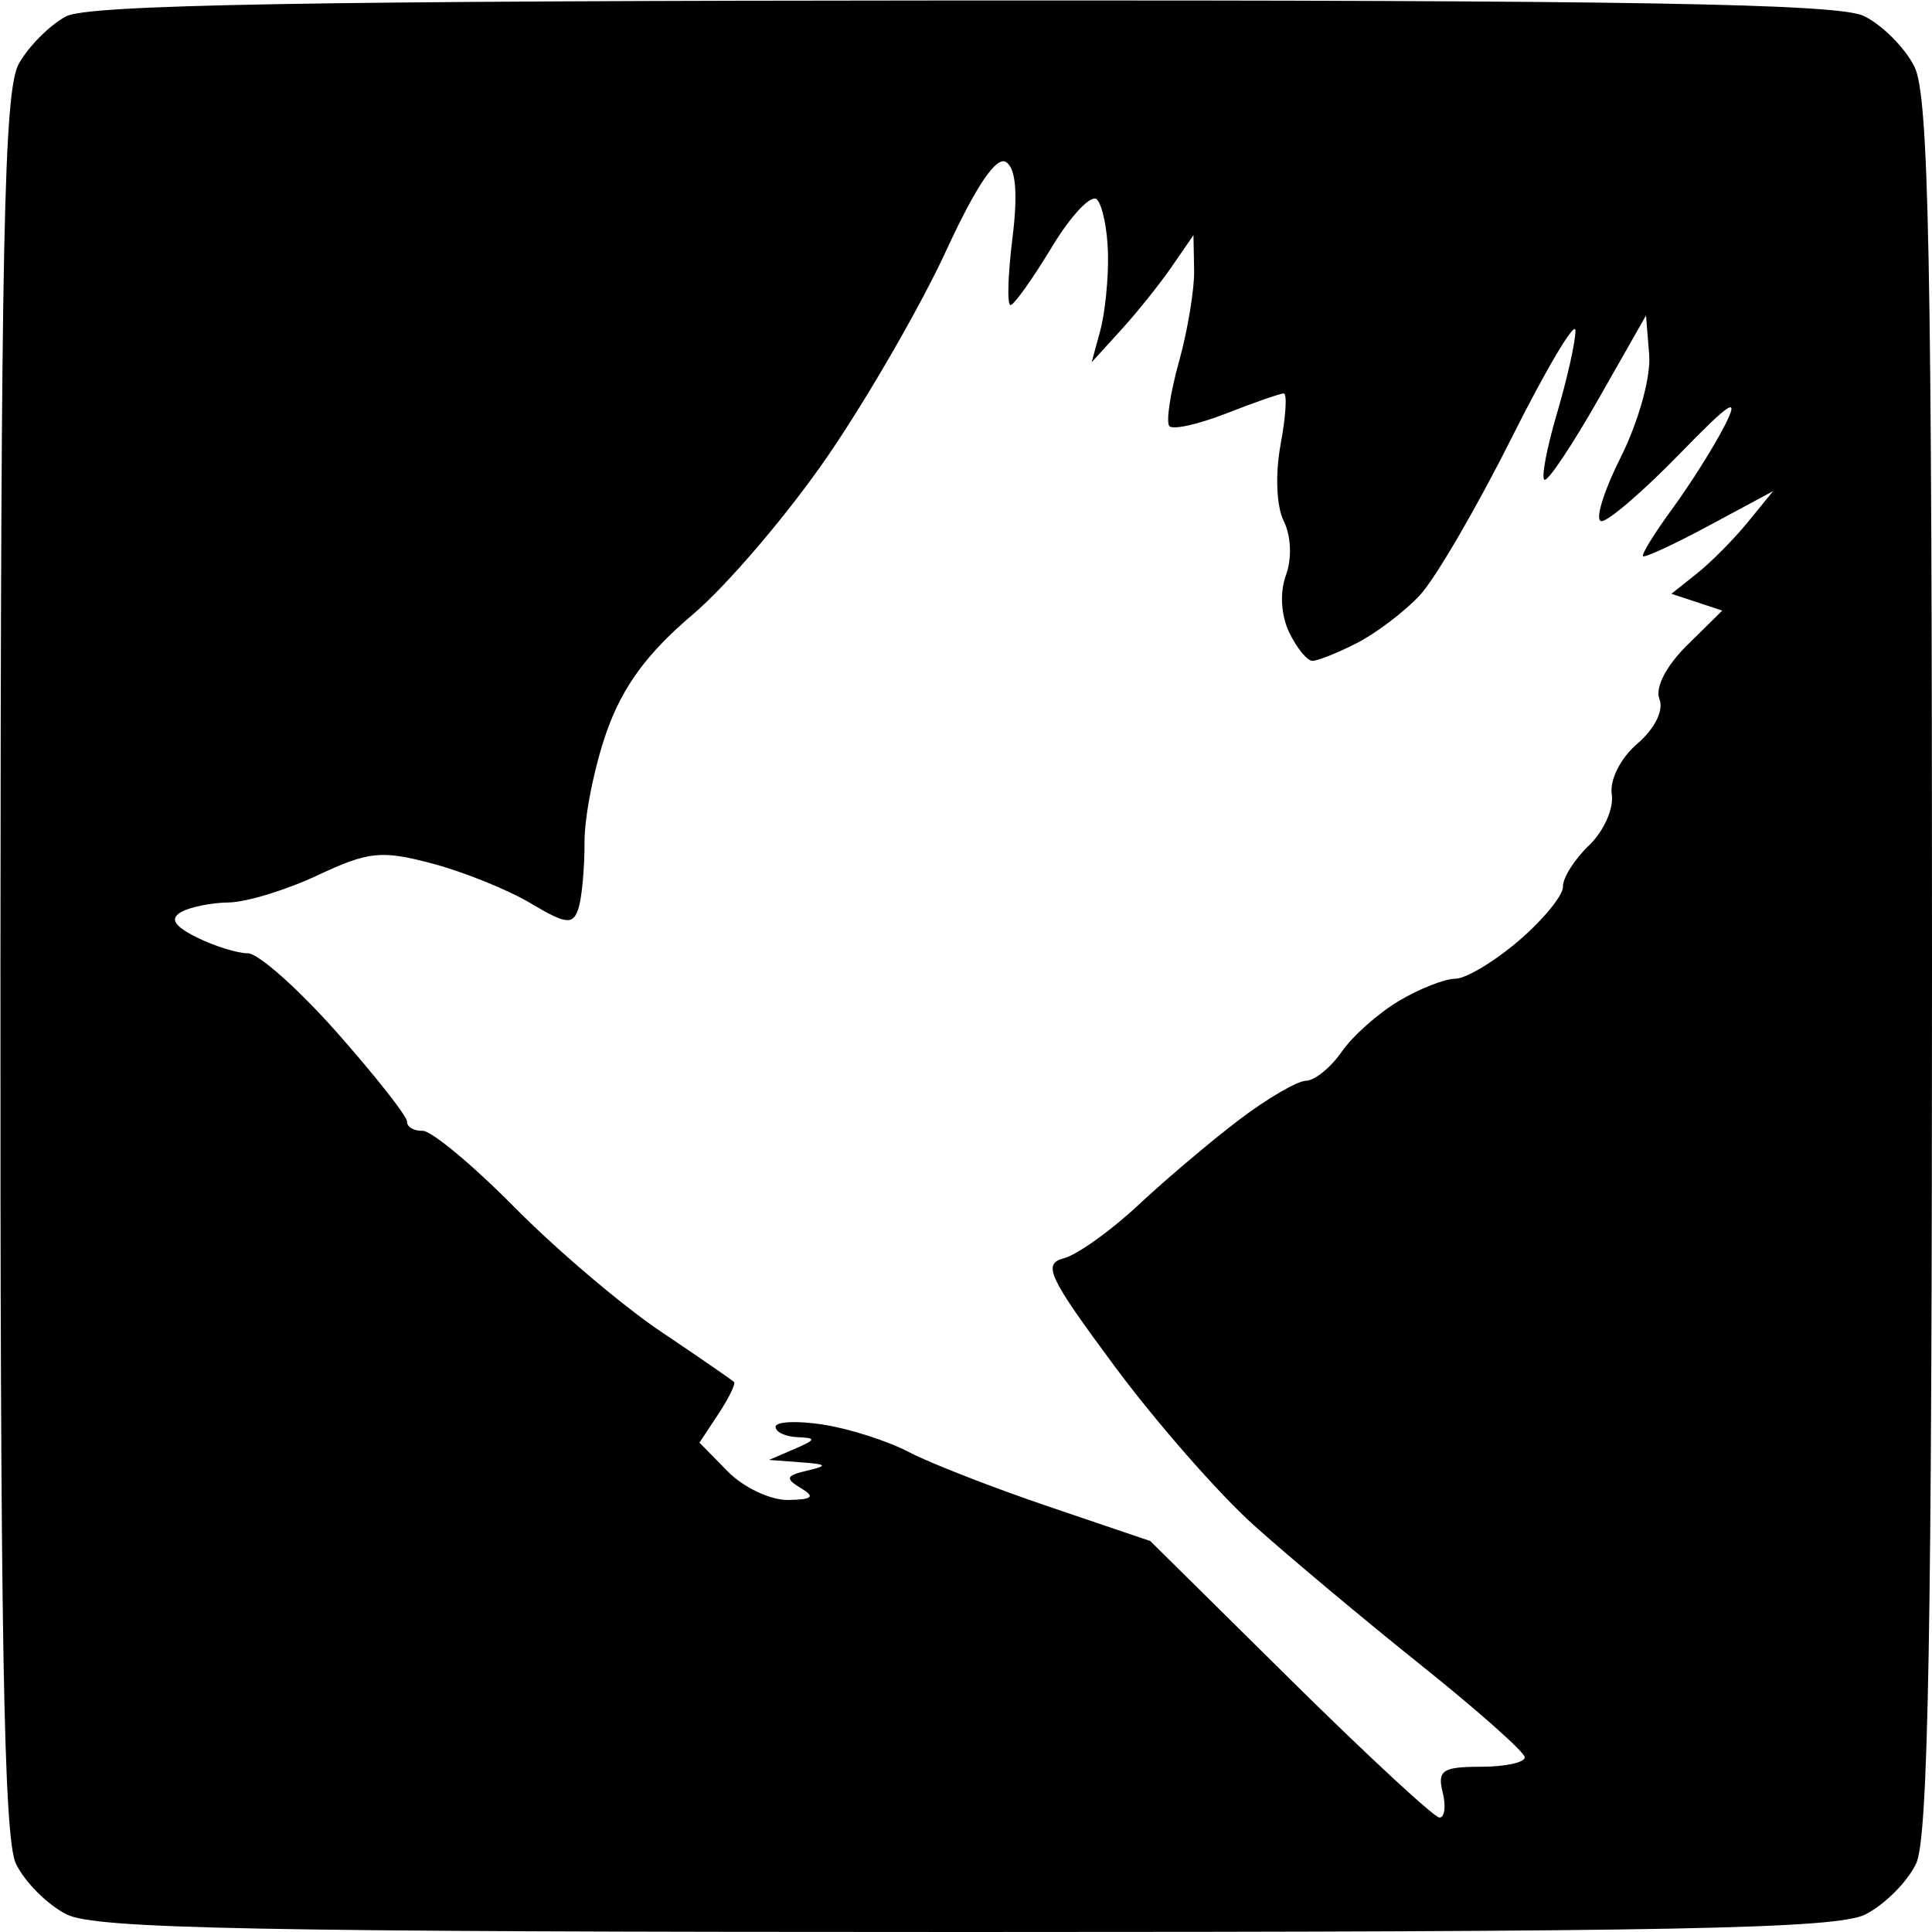 <?xml version="1.0" standalone="no"?>
<svg width="152" height="152" viewBox="0 0 152 152" xmlns="http://www.w3.org/2000/svg" xmlns:xlink="http://www.w3.org/1999/xlink" version="1.1"><path d="M 75.75 0.035 C 24.198 0.062 6.938 0.368 5.202 1.285 C 3.938 1.953 2.266 3.625 1.487 5 C 0.305 7.087 0.065 18.769 0.035 75.75 C 0.008 128.347 0.287 144.601 1.25 146.62 C 1.938 148.061 3.737 149.861 5.25 150.62 C 7.507 151.753 20.184 152 76 152 C 131.816 152 144.493 151.753 146.75 150.62 C 148.262 149.861 150.062 148.061 150.75 146.62 C 151.712 144.604 152 128.336 152 76 C 152 20.184 151.753 7.507 150.62 5.25 C 149.861 3.737 148.061 1.938 146.62 1.25 C 144.601 0.287 128.347 0.008 75.75 0.035 Z M 79.152 12.75 C 79.925 13.253 80.09 15.229 79.652 18.75 C 79.294 21.638 79.225 24 79.5 24 C 79.775 24 81.237 21.95 82.75 19.444 C 84.263 16.938 85.86 15.25 86.3 15.694 C 86.74 16.137 87.133 18.075 87.172 20 C 87.212 21.925 86.939 24.625 86.566 26 L 85.887 28.5 L 88.194 25.967 C 89.462 24.574 91.264 22.324 92.198 20.967 L 93.895 18.5 L 93.948 21.25 C 93.976 22.762 93.438 26.016 92.75 28.481 C 92.062 30.946 91.725 33.215 92 33.525 C 92.275 33.834 94.3 33.381 96.5 32.519 C 98.7 31.656 100.725 30.954 101 30.957 C 101.275 30.96 101.162 32.771 100.75 34.981 C 100.318 37.296 100.424 39.848 101 41 C 101.578 42.157 101.651 43.949 101.172 45.25 C 100.68 46.588 100.781 48.409 101.422 49.742 C 102.015 50.975 102.838 51.988 103.25 51.992 C 103.662 51.996 105.237 51.368 106.75 50.595 C 108.263 49.822 110.487 48.135 111.694 46.845 C 112.901 45.555 116.144 40 118.901 34.5 C 121.658 29 123.929 25.175 123.946 26 C 123.964 26.825 123.313 29.75 122.501 32.5 C 121.688 35.25 121.243 37.612 121.512 37.75 C 121.78 37.888 123.688 35.035 125.75 31.411 L 129.5 24.822 L 129.75 27.911 C 129.891 29.657 128.913 33.174 127.5 36 C 126.125 38.75 125.45 41 126 41 C 126.55 41 129.297 38.638 132.105 35.75 C 136.19 31.549 136.905 31.099 135.681 33.5 C 134.839 35.15 132.998 38.075 131.589 40 C 130.179 41.925 129.133 43.616 129.263 43.759 C 129.393 43.901 131.75 42.807 134.5 41.328 L 139.5 38.639 L 137.518 41.069 C 136.428 42.406 134.628 44.224 133.518 45.109 L 131.5 46.717 L 133.5 47.377 L 135.5 48.037 L 132.729 50.768 C 131.079 52.395 130.2 54.107 130.556 55 C 130.908 55.884 130.197 57.322 128.825 58.5 C 127.493 59.645 126.63 61.355 126.807 62.5 C 126.977 63.6 126.176 65.4 125.026 66.5 C 123.876 67.6 122.949 69.062 122.967 69.75 C 122.985 70.438 121.425 72.35 119.5 74 C 117.575 75.65 115.325 77 114.5 77 C 113.675 77 111.675 77.787 110.056 78.75 C 108.436 79.713 106.411 81.513 105.556 82.75 C 104.7 83.987 103.438 85.013 102.75 85.028 C 102.062 85.043 99.7 86.421 97.5 88.089 C 95.3 89.758 91.724 92.783 89.553 94.811 C 87.382 96.84 84.742 98.725 83.686 99 C 82.001 99.439 82.491 100.476 87.7 107.5 C 90.963 111.9 95.89 117.525 98.648 120 C 101.407 122.475 107.321 127.425 111.792 131 C 116.262 134.575 119.937 137.838 119.96 138.25 C 119.982 138.662 118.425 139 116.5 139 C 113.5 139 113.071 139.286 113.5 141 C 113.775 142.1 113.662 142.998 113.25 142.995 C 112.838 142.992 107.55 138.096 101.5 132.115 L 90.5 121.241 L 82.5 118.528 C 78.1 117.035 73.15 115.105 71.5 114.238 C 69.85 113.372 66.821 112.401 64.77 112.081 C 62.718 111.762 61.031 111.838 61.02 112.25 C 61.009 112.662 61.788 113.032 62.75 113.07 C 64.246 113.13 64.21 113.265 62.5 114 L 60.5 114.859 L 63 115.046 C 65.087 115.201 65.17 115.309 63.5 115.701 C 61.829 116.093 61.747 116.318 63 117.07 C 64.16 117.766 63.934 117.979 62 118.01 C 60.625 118.033 58.495 117.027 57.266 115.776 L 55.032 113.5 L 56.516 111.25 C 57.332 110.013 57.888 108.879 57.75 108.73 C 57.612 108.582 55.025 106.798 52 104.766 C 48.975 102.734 43.8 98.341 40.5 95.003 C 37.2 91.665 33.938 88.949 33.25 88.967 C 32.562 88.985 32.011 88.662 32.026 88.25 C 32.04 87.838 29.565 84.688 26.526 81.25 C 23.486 77.812 20.325 75 19.5 75 C 18.675 75 16.868 74.438 15.484 73.75 C 13.71 72.869 13.341 72.283 14.234 71.765 C 14.93 71.361 16.625 71.017 18 71.001 C 19.375 70.985 22.525 70.021 25 68.859 C 28.999 66.981 30.001 66.878 34 67.937 C 36.475 68.593 39.962 70 41.75 71.065 C 44.531 72.721 45.072 72.784 45.5 71.5 C 45.775 70.675 45.995 68.312 45.988 66.25 C 45.982 64.188 46.77 60.271 47.738 57.546 C 49.004 53.987 50.909 51.396 54.5 48.348 C 57.25 46.015 62.055 40.369 65.177 35.803 C 68.3 31.236 72.462 24.013 74.427 19.75 C 76.785 14.635 78.392 12.255 79.152 12.75 Z "></path></svg>
